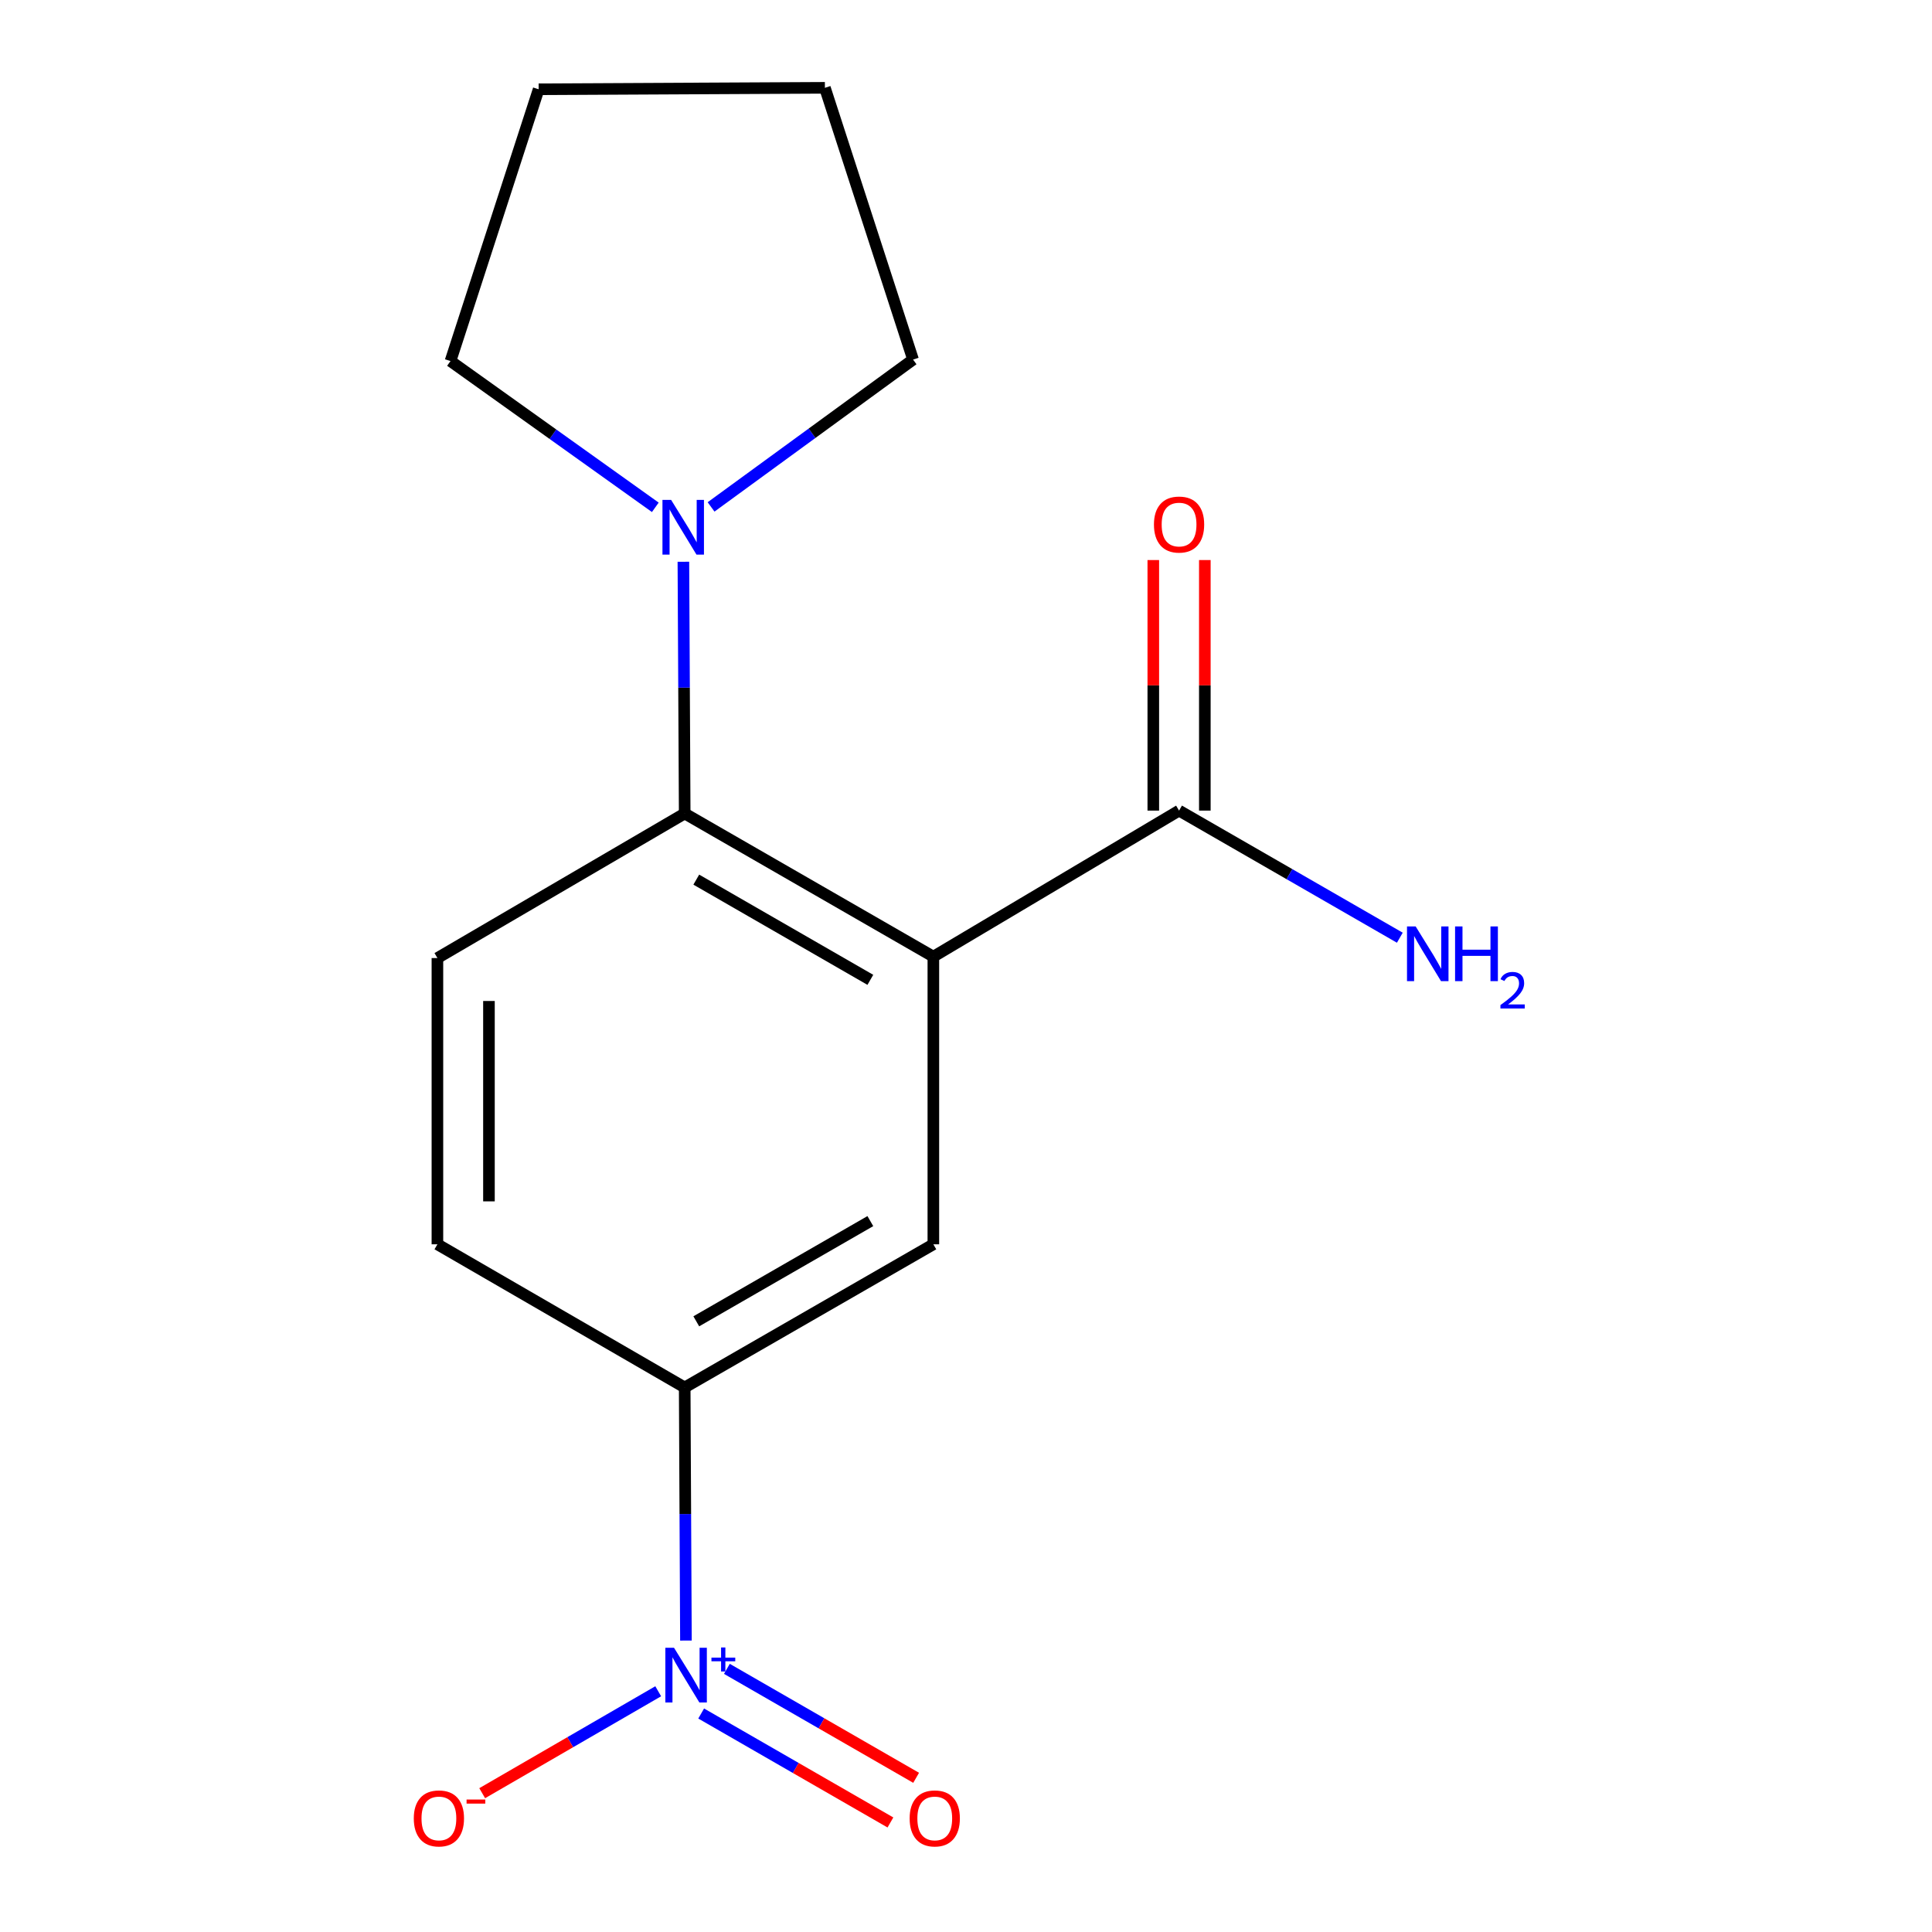 <?xml version='1.0' encoding='iso-8859-1'?>
<svg version='1.1' baseProfile='full'
              xmlns='http://www.w3.org/2000/svg'
                      xmlns:rdkit='http://www.rdkit.org/xml'
                      xmlns:xlink='http://www.w3.org/1999/xlink'
                  xml:space='preserve'
width='1000px' height='1000px' viewBox='0 0 1000 1000'>
<!-- END OF HEADER -->
<rect style='opacity:1.0;fill:#FFFFFF;stroke:none' width='1000' height='1000' x='0' y='0'> </rect>
<path class='bond-1' d='M 483.104,495.16 L 354.398,421.063' style='fill:none;fill-rule:evenodd;stroke:#000000;stroke-width:6px;stroke-linecap:butt;stroke-linejoin:miter;stroke-opacity:1' />
<path class='bond-1' d='M 450.489,507.163 L 360.395,455.295' style='fill:none;fill-rule:evenodd;stroke:#000000;stroke-width:6px;stroke-linecap:butt;stroke-linejoin:miter;stroke-opacity:1' />
<path class='bond-2' d='M 483.104,495.16 L 483.104,644.049' style='fill:none;fill-rule:evenodd;stroke:#000000;stroke-width:6px;stroke-linecap:butt;stroke-linejoin:miter;stroke-opacity:1' />
<path class='bond-3' d='M 483.104,495.16 L 610.282,419.567' style='fill:none;fill-rule:evenodd;stroke:#000000;stroke-width:6px;stroke-linecap:butt;stroke-linejoin:miter;stroke-opacity:1' />
<path class='bond-0' d='M 355.037,849.152 L 354.718,783.648' style='fill:none;fill-rule:evenodd;stroke:#0000FF;stroke-width:6px;stroke-linecap:butt;stroke-linejoin:miter;stroke-opacity:1' />
<path class='bond-0' d='M 354.718,783.648 L 354.398,718.145' style='fill:none;fill-rule:evenodd;stroke:#000000;stroke-width:6px;stroke-linecap:butt;stroke-linejoin:miter;stroke-opacity:1' />
<path class='bond-7' d='M 340.688,875.394 L 295.136,901.774' style='fill:none;fill-rule:evenodd;stroke:#0000FF;stroke-width:6px;stroke-linecap:butt;stroke-linejoin:miter;stroke-opacity:1' />
<path class='bond-7' d='M 295.136,901.774 L 249.584,928.153' style='fill:none;fill-rule:evenodd;stroke:#FF0000;stroke-width:6px;stroke-linecap:butt;stroke-linejoin:miter;stroke-opacity:1' />
<path class='bond-8' d='M 362.923,886.913 L 411.901,915.11' style='fill:none;fill-rule:evenodd;stroke:#0000FF;stroke-width:6px;stroke-linecap:butt;stroke-linejoin:miter;stroke-opacity:1' />
<path class='bond-8' d='M 411.901,915.11 L 460.879,943.307' style='fill:none;fill-rule:evenodd;stroke:#FF0000;stroke-width:6px;stroke-linecap:butt;stroke-linejoin:miter;stroke-opacity:1' />
<path class='bond-8' d='M 376.232,863.796 L 425.21,891.993' style='fill:none;fill-rule:evenodd;stroke:#0000FF;stroke-width:6px;stroke-linecap:butt;stroke-linejoin:miter;stroke-opacity:1' />
<path class='bond-8' d='M 425.21,891.993 L 474.188,920.19' style='fill:none;fill-rule:evenodd;stroke:#FF0000;stroke-width:6px;stroke-linecap:butt;stroke-linejoin:miter;stroke-opacity:1' />
<path class='bond-5' d='M 354.398,421.063 L 354.059,355.914' style='fill:none;fill-rule:evenodd;stroke:#000000;stroke-width:6px;stroke-linecap:butt;stroke-linejoin:miter;stroke-opacity:1' />
<path class='bond-5' d='M 354.059,355.914 L 353.721,290.765' style='fill:none;fill-rule:evenodd;stroke:#0000FF;stroke-width:6px;stroke-linecap:butt;stroke-linejoin:miter;stroke-opacity:1' />
<path class='bond-6' d='M 354.398,421.063 L 226.404,495.886' style='fill:none;fill-rule:evenodd;stroke:#000000;stroke-width:6px;stroke-linecap:butt;stroke-linejoin:miter;stroke-opacity:1' />
<path class='bond-4' d='M 483.104,644.049 L 354.398,718.145' style='fill:none;fill-rule:evenodd;stroke:#000000;stroke-width:6px;stroke-linecap:butt;stroke-linejoin:miter;stroke-opacity:1' />
<path class='bond-4' d='M 450.489,632.046 L 360.395,683.913' style='fill:none;fill-rule:evenodd;stroke:#000000;stroke-width:6px;stroke-linecap:butt;stroke-linejoin:miter;stroke-opacity:1' />
<path class='bond-10' d='M 623.62,419.567 L 623.62,354.724' style='fill:none;fill-rule:evenodd;stroke:#000000;stroke-width:6px;stroke-linecap:butt;stroke-linejoin:miter;stroke-opacity:1' />
<path class='bond-10' d='M 623.62,354.724 L 623.62,289.882' style='fill:none;fill-rule:evenodd;stroke:#FF0000;stroke-width:6px;stroke-linecap:butt;stroke-linejoin:miter;stroke-opacity:1' />
<path class='bond-10' d='M 596.945,419.567 L 596.945,354.724' style='fill:none;fill-rule:evenodd;stroke:#000000;stroke-width:6px;stroke-linecap:butt;stroke-linejoin:miter;stroke-opacity:1' />
<path class='bond-10' d='M 596.945,354.724 L 596.945,289.882' style='fill:none;fill-rule:evenodd;stroke:#FF0000;stroke-width:6px;stroke-linecap:butt;stroke-linejoin:miter;stroke-opacity:1' />
<path class='bond-11' d='M 610.282,419.567 L 667.416,452.461' style='fill:none;fill-rule:evenodd;stroke:#000000;stroke-width:6px;stroke-linecap:butt;stroke-linejoin:miter;stroke-opacity:1' />
<path class='bond-11' d='M 667.416,452.461 L 724.549,485.356' style='fill:none;fill-rule:evenodd;stroke:#0000FF;stroke-width:6px;stroke-linecap:butt;stroke-linejoin:miter;stroke-opacity:1' />
<path class='bond-16' d='M 354.398,718.145 L 226.404,644.049' style='fill:none;fill-rule:evenodd;stroke:#000000;stroke-width:6px;stroke-linecap:butt;stroke-linejoin:miter;stroke-opacity:1' />
<path class='bond-12' d='M 368.049,262.381 L 420.323,224.25' style='fill:none;fill-rule:evenodd;stroke:#0000FF;stroke-width:6px;stroke-linecap:butt;stroke-linejoin:miter;stroke-opacity:1' />
<path class='bond-12' d='M 420.323,224.25 L 472.597,186.119' style='fill:none;fill-rule:evenodd;stroke:#000000;stroke-width:6px;stroke-linecap:butt;stroke-linejoin:miter;stroke-opacity:1' />
<path class='bond-13' d='M 339.188,262.589 L 286.182,224.739' style='fill:none;fill-rule:evenodd;stroke:#0000FF;stroke-width:6px;stroke-linecap:butt;stroke-linejoin:miter;stroke-opacity:1' />
<path class='bond-13' d='M 286.182,224.739 L 233.177,186.889' style='fill:none;fill-rule:evenodd;stroke:#000000;stroke-width:6px;stroke-linecap:butt;stroke-linejoin:miter;stroke-opacity:1' />
<path class='bond-9' d='M 226.404,495.886 L 226.404,644.049' style='fill:none;fill-rule:evenodd;stroke:#000000;stroke-width:6px;stroke-linecap:butt;stroke-linejoin:miter;stroke-opacity:1' />
<path class='bond-9' d='M 253.079,518.11 L 253.079,621.824' style='fill:none;fill-rule:evenodd;stroke:#000000;stroke-width:6px;stroke-linecap:butt;stroke-linejoin:miter;stroke-opacity:1' />
<path class='bond-15' d='M 472.597,186.119 L 426.968,45.455' style='fill:none;fill-rule:evenodd;stroke:#000000;stroke-width:6px;stroke-linecap:butt;stroke-linejoin:miter;stroke-opacity:1' />
<path class='bond-14' d='M 233.177,186.889 L 278.805,46.21' style='fill:none;fill-rule:evenodd;stroke:#000000;stroke-width:6px;stroke-linecap:butt;stroke-linejoin:miter;stroke-opacity:1' />
<path class='bond-17' d='M 278.805,46.21 L 426.968,45.455' style='fill:none;fill-rule:evenodd;stroke:#000000;stroke-width:6px;stroke-linecap:butt;stroke-linejoin:miter;stroke-opacity:1' />
<path  class='atom-1' d='M 348.864 852.874
L 358.144 867.874
Q 359.064 869.354, 360.544 872.034
Q 362.024 874.714, 362.104 874.874
L 362.104 852.874
L 365.864 852.874
L 365.864 881.194
L 361.984 881.194
L 352.024 864.794
Q 350.864 862.874, 349.624 860.674
Q 348.424 858.474, 348.064 857.794
L 348.064 881.194
L 344.384 881.194
L 344.384 852.874
L 348.864 852.874
' fill='#0000FF'/>
<path  class='atom-1' d='M 368.24 857.979
L 373.23 857.979
L 373.23 852.725
L 375.448 852.725
L 375.448 857.979
L 380.569 857.979
L 380.569 859.879
L 375.448 859.879
L 375.448 865.159
L 373.23 865.159
L 373.23 859.879
L 368.24 859.879
L 368.24 857.979
' fill='#0000FF'/>
<path  class='atom-6' d='M 347.368 258.74
L 356.648 273.74
Q 357.568 275.22, 359.048 277.9
Q 360.528 280.58, 360.608 280.74
L 360.608 258.74
L 364.368 258.74
L 364.368 287.06
L 360.488 287.06
L 350.528 270.66
Q 349.368 268.74, 348.128 266.54
Q 346.928 264.34, 346.568 263.66
L 346.568 287.06
L 342.888 287.06
L 342.888 258.74
L 347.368 258.74
' fill='#0000FF'/>
<path  class='atom-8' d='M 214.175 941.21
Q 214.175 934.41, 217.535 930.61
Q 220.895 926.81, 227.175 926.81
Q 233.455 926.81, 236.815 930.61
Q 240.175 934.41, 240.175 941.21
Q 240.175 948.09, 236.775 952.01
Q 233.375 955.89, 227.175 955.89
Q 220.935 955.89, 217.535 952.01
Q 214.175 948.13, 214.175 941.21
M 227.175 952.69
Q 231.495 952.69, 233.815 949.81
Q 236.175 946.89, 236.175 941.21
Q 236.175 935.65, 233.815 932.85
Q 231.495 930.01, 227.175 930.01
Q 222.855 930.01, 220.495 932.81
Q 218.175 935.61, 218.175 941.21
Q 218.175 946.93, 220.495 949.81
Q 222.855 952.69, 227.175 952.69
' fill='#FF0000'/>
<path  class='atom-8' d='M 241.495 931.433
L 251.184 931.433
L 251.184 933.545
L 241.495 933.545
L 241.495 931.433
' fill='#FF0000'/>
<path  class='atom-9' d='M 470.83 941.21
Q 470.83 934.41, 474.19 930.61
Q 477.55 926.81, 483.83 926.81
Q 490.11 926.81, 493.47 930.61
Q 496.83 934.41, 496.83 941.21
Q 496.83 948.09, 493.43 952.01
Q 490.03 955.89, 483.83 955.89
Q 477.59 955.89, 474.19 952.01
Q 470.83 948.13, 470.83 941.21
M 483.83 952.69
Q 488.15 952.69, 490.47 949.81
Q 492.83 946.89, 492.83 941.21
Q 492.83 935.65, 490.47 932.85
Q 488.15 930.01, 483.83 930.01
Q 479.51 930.01, 477.15 932.81
Q 474.83 935.61, 474.83 941.21
Q 474.83 946.93, 477.15 949.81
Q 479.51 952.69, 483.83 952.69
' fill='#FF0000'/>
<path  class='atom-11' d='M 597.282 271.499
Q 597.282 264.699, 600.642 260.899
Q 604.002 257.099, 610.282 257.099
Q 616.562 257.099, 619.922 260.899
Q 623.282 264.699, 623.282 271.499
Q 623.282 278.379, 619.882 282.299
Q 616.482 286.179, 610.282 286.179
Q 604.042 286.179, 600.642 282.299
Q 597.282 278.419, 597.282 271.499
M 610.282 282.979
Q 614.602 282.979, 616.922 280.099
Q 619.282 277.179, 619.282 271.499
Q 619.282 265.939, 616.922 263.139
Q 614.602 260.299, 610.282 260.299
Q 605.962 260.299, 603.602 263.099
Q 601.282 265.899, 601.282 271.499
Q 601.282 277.219, 603.602 280.099
Q 605.962 282.979, 610.282 282.979
' fill='#FF0000'/>
<path  class='atom-12' d='M 732.742 479.518
L 742.022 494.518
Q 742.942 495.998, 744.422 498.678
Q 745.902 501.358, 745.982 501.518
L 745.982 479.518
L 749.742 479.518
L 749.742 507.838
L 745.862 507.838
L 735.902 491.438
Q 734.742 489.518, 733.502 487.318
Q 732.302 485.118, 731.942 484.438
L 731.942 507.838
L 728.262 507.838
L 728.262 479.518
L 732.742 479.518
' fill='#0000FF'/>
<path  class='atom-12' d='M 753.142 479.518
L 756.982 479.518
L 756.982 491.558
L 771.462 491.558
L 771.462 479.518
L 775.302 479.518
L 775.302 507.838
L 771.462 507.838
L 771.462 494.758
L 756.982 494.758
L 756.982 507.838
L 753.142 507.838
L 753.142 479.518
' fill='#0000FF'/>
<path  class='atom-12' d='M 776.675 506.844
Q 777.362 505.075, 778.998 504.098
Q 780.635 503.095, 782.906 503.095
Q 785.73 503.095, 787.314 504.626
Q 788.898 506.158, 788.898 508.877
Q 788.898 511.649, 786.839 514.236
Q 784.806 516.823, 780.582 519.886
L 789.215 519.886
L 789.215 521.998
L 776.622 521.998
L 776.622 520.229
Q 780.107 517.747, 782.166 515.899
Q 784.252 514.051, 785.255 512.388
Q 786.258 510.725, 786.258 509.009
Q 786.258 507.214, 785.361 506.21
Q 784.463 505.207, 782.906 505.207
Q 781.401 505.207, 780.398 505.814
Q 779.394 506.422, 778.682 507.768
L 776.675 506.844
' fill='#0000FF'/>
</svg>
